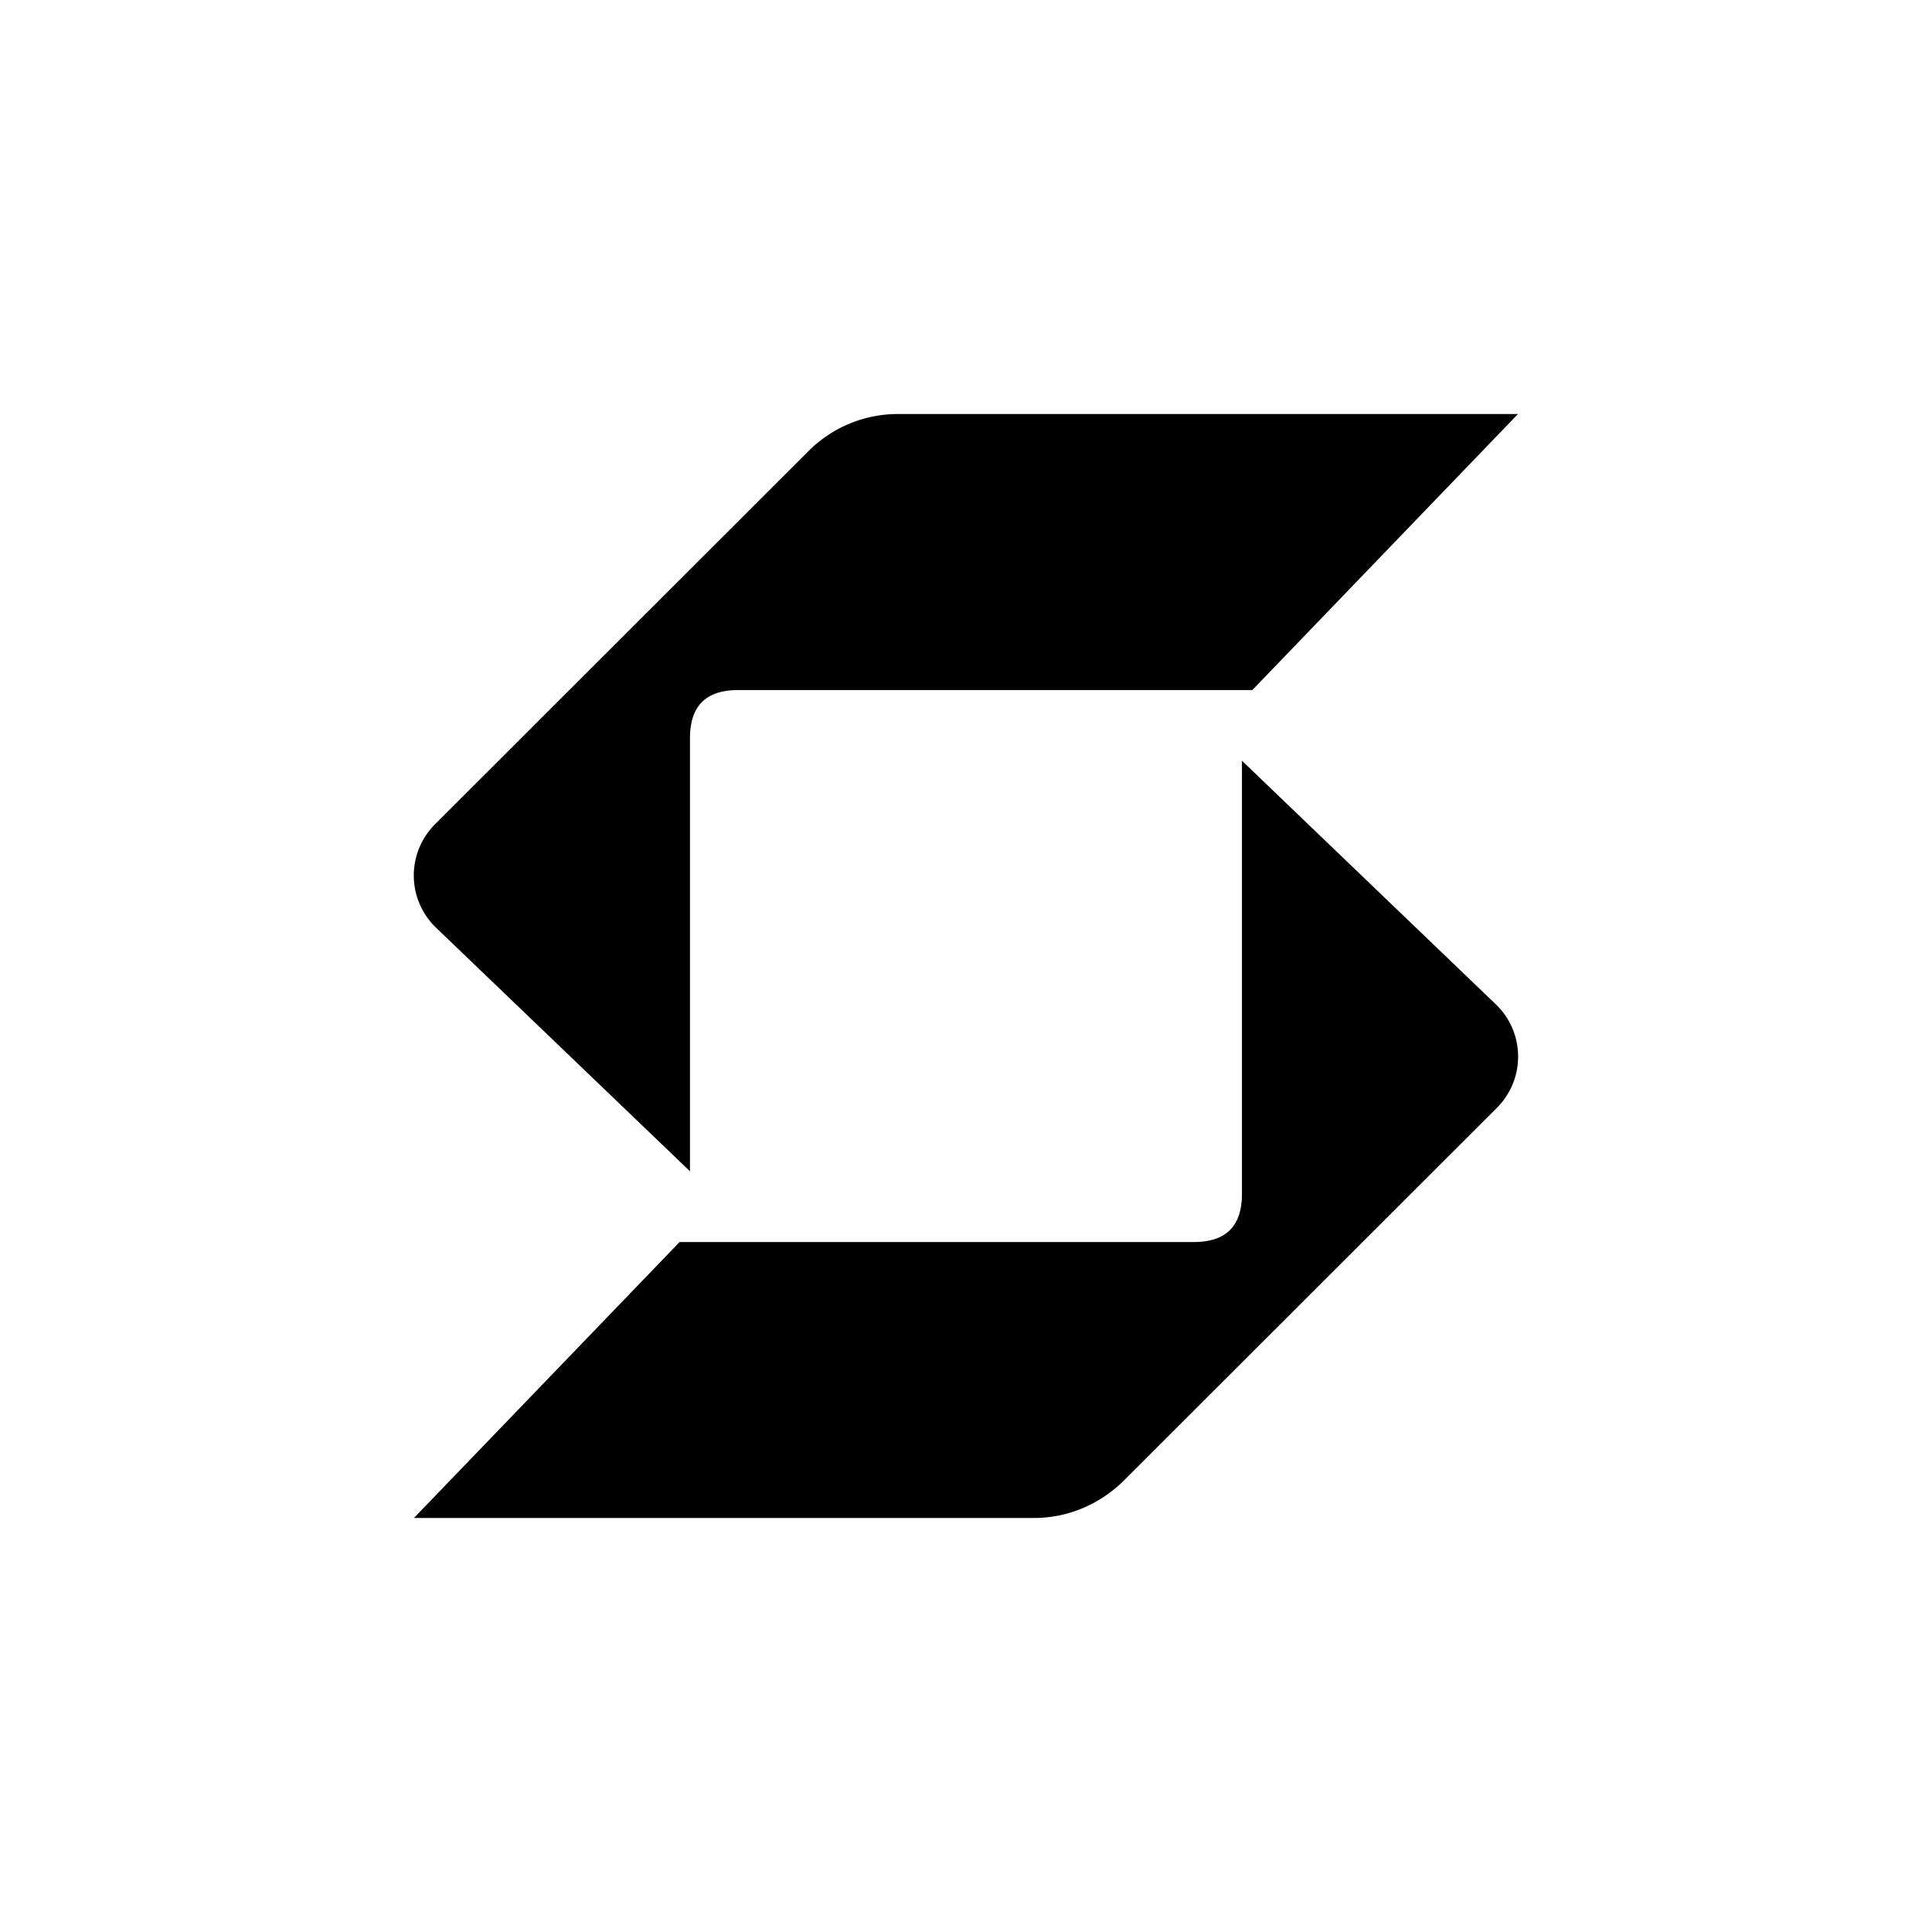 <?xml version="1.0" encoding="iso-8859-1"?>
<!-- Generator: www.svgicons.com -->
<svg xmlns="http://www.w3.org/2000/svg" width="800" height="800" viewBox="0 0 24 24">
<path fill="currentColor" d="M10.041 5.606a1.57 1.57 0 0 1 1.115-.463h7.701l-3.3 3.429H9.171c-.402 0-.6.197-.6.6v5.378l-3.167-3.038a.9.9 0 0 1 0-1.273zm4.788 9.823H8.442l-3.3 3.428h7.701c.42 0 .815-.167 1.115-.462l4.637-4.633a.9.9 0 0 0 0-1.273L15.428 9.45v5.379c0 .403-.197.6-.6.6"/>
</svg>